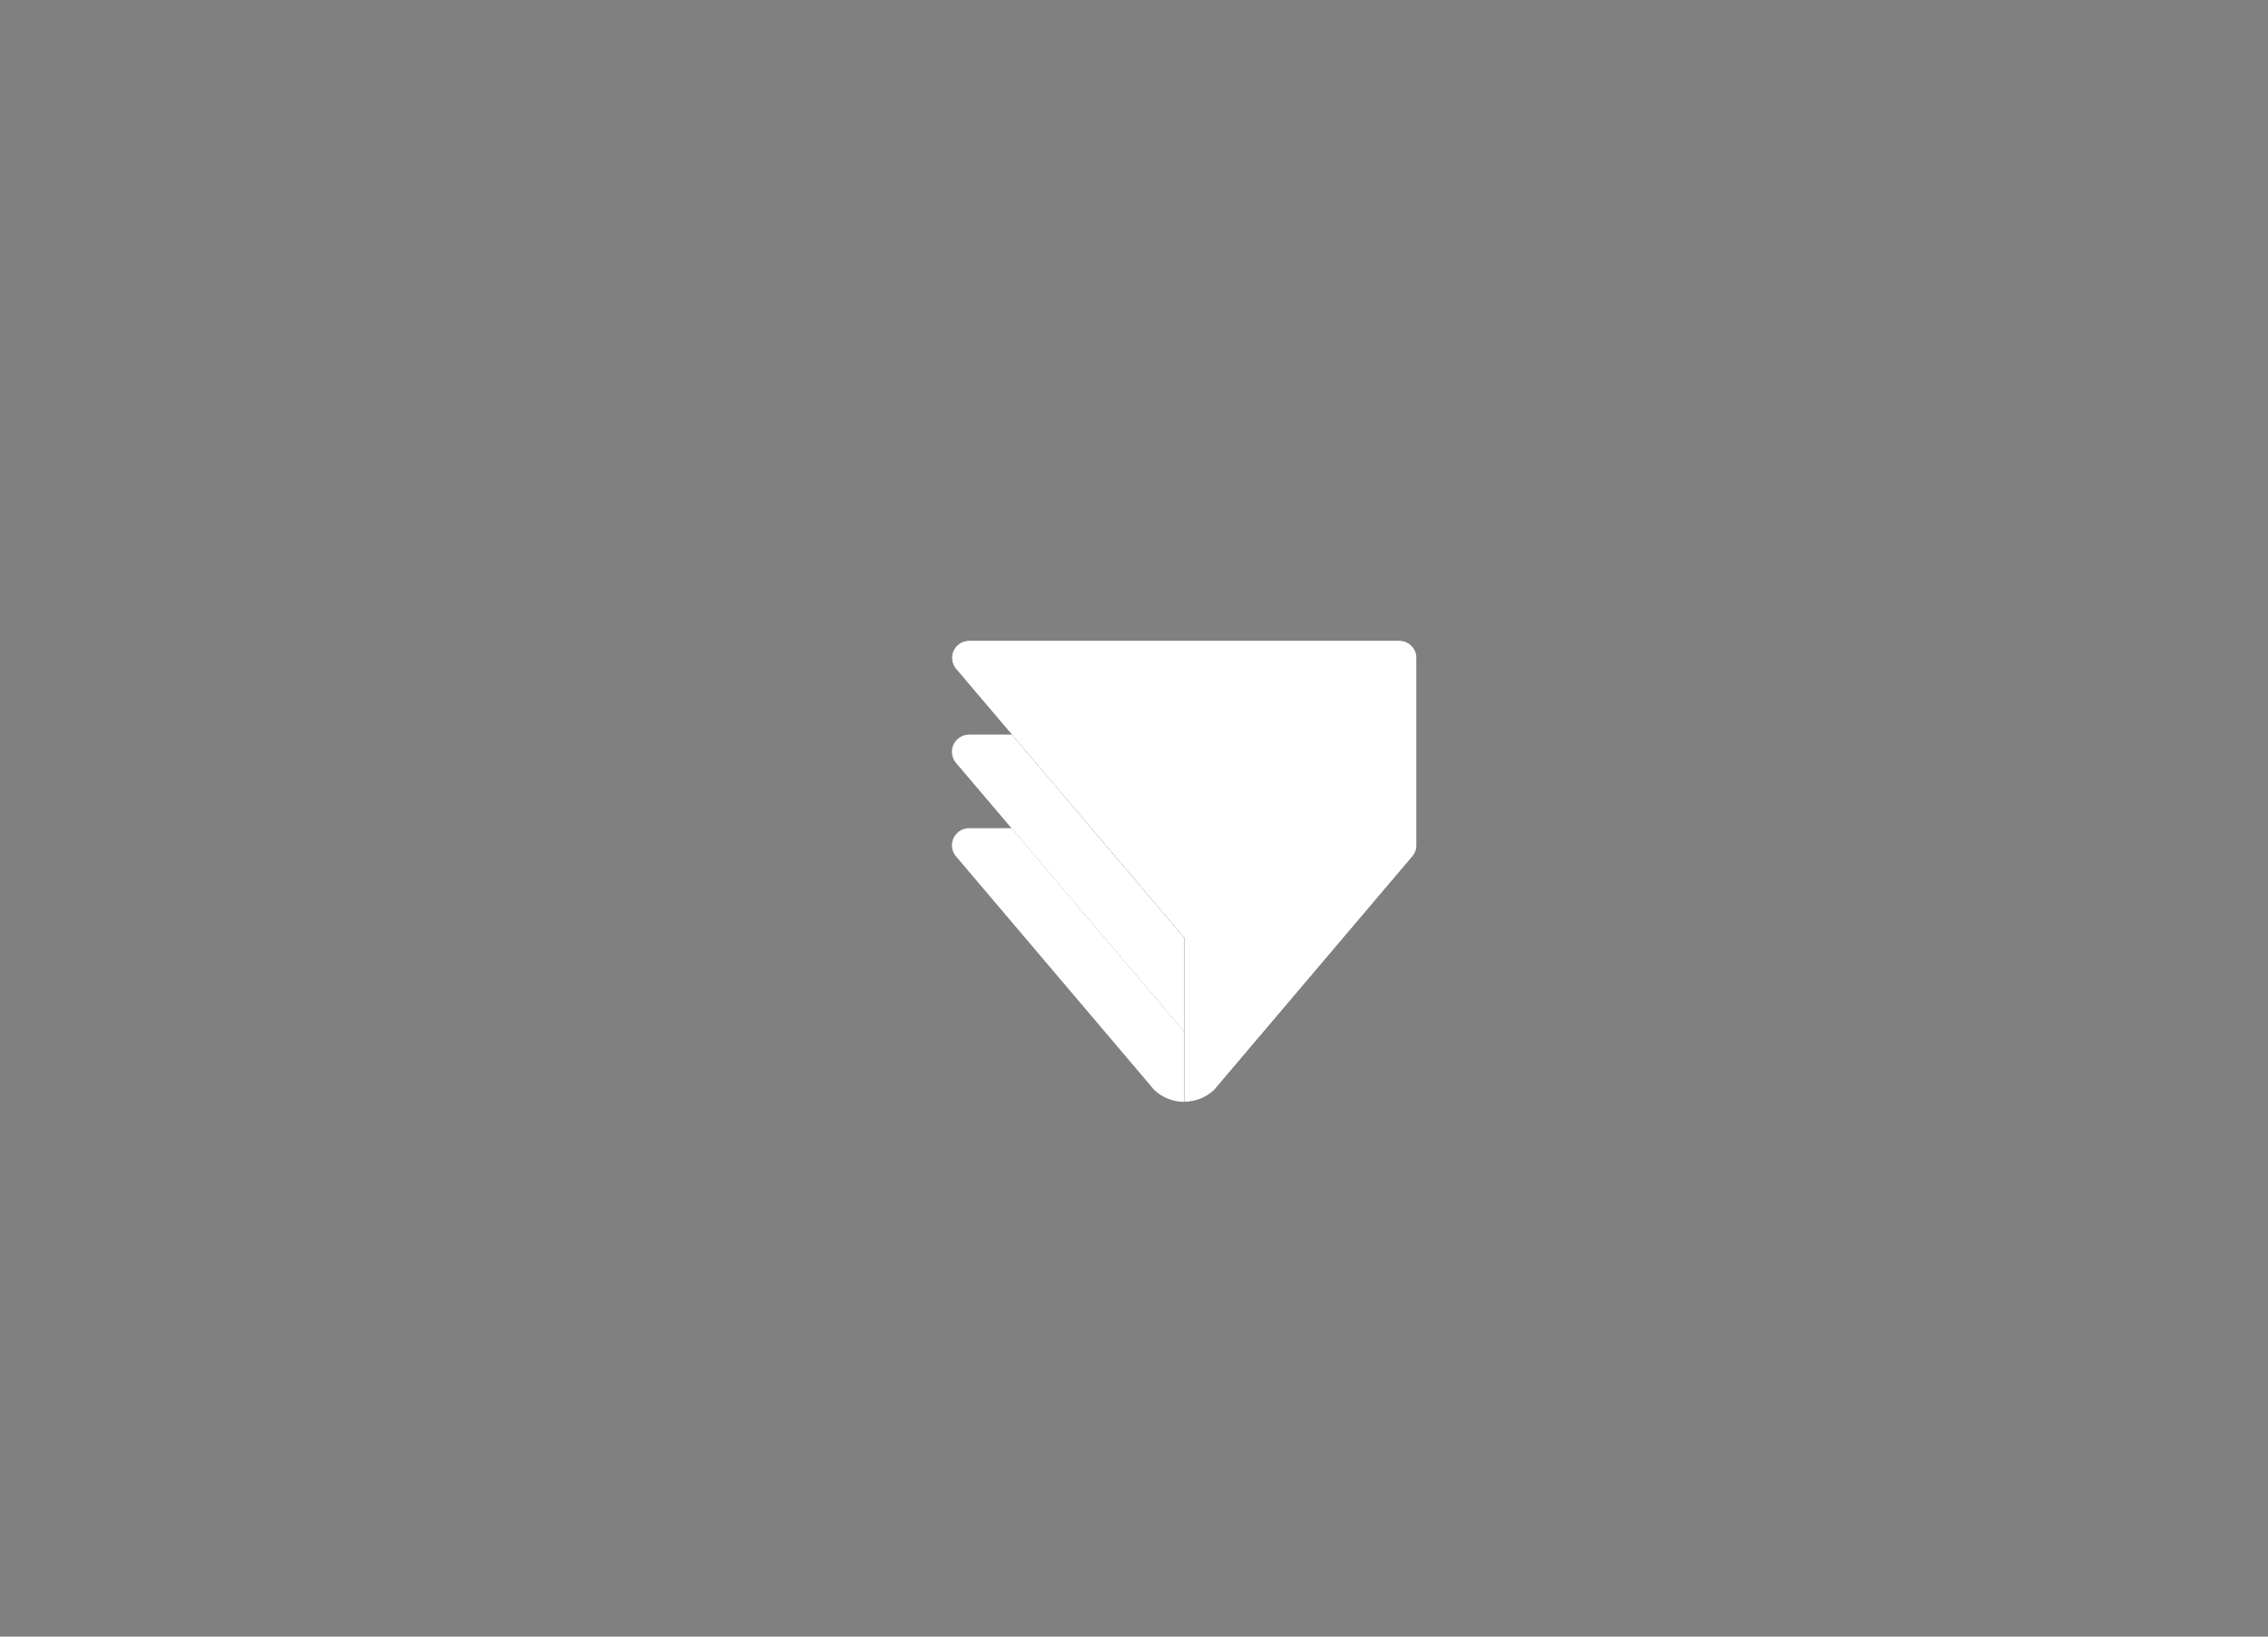 <svg width="140" height="101" viewBox="0 0 140 101" fill="none" xmlns="http://www.w3.org/2000/svg">
<rect x="0" y="0" width="140" height="101" fill="#808080" stroke="none"/>
<g clip-path="url(#clip0_2193_1868)">
<path d="M59.828 39.538C59.521 39.538 59.239 39.666 59.048 39.877C58.876 40.056 58.77 40.298 58.762 40.562V40.633C58.765 40.758 58.79 40.875 58.834 40.983C58.836 40.993 58.84 41.001 58.844 41.01C58.878 41.092 58.922 41.167 58.977 41.238C58.996 41.265 59.018 41.289 59.041 41.312C59.045 41.318 59.05 41.324 59.056 41.329L62.455 45.334L63.683 46.78L67.358 51.108L68.585 52.552L71.876 56.428L73.101 57.872V67.998C73.795 68 74.463 67.733 74.961 67.253C74.963 67.253 74.963 67.253 74.963 67.251L75.325 66.824L84.15 56.428L87.171 52.869C87.186 52.853 87.199 52.836 87.213 52.819C87.278 52.74 87.329 52.65 87.367 52.552C87.415 52.434 87.44 52.305 87.44 52.168V40.597C87.44 40.318 87.331 40.061 87.152 39.875C87.052 39.768 86.932 39.683 86.797 39.625C86.663 39.567 86.518 39.537 86.371 39.538H59.828Z" fill="black"/>
<path d="M59.828 39.538C59.521 39.538 59.239 39.666 59.048 39.877C58.876 40.056 58.77 40.298 58.762 40.562V40.633C58.765 40.758 58.79 40.875 58.834 40.983C58.836 40.993 58.84 41.001 58.844 41.01C58.878 41.092 58.922 41.167 58.977 41.238C58.996 41.265 59.018 41.289 59.041 41.312C59.045 41.318 59.05 41.324 59.056 41.329L62.455 45.334L63.683 46.78L67.358 51.108L68.585 52.552L71.876 56.428L73.101 57.872V67.998C73.795 68 74.463 67.733 74.961 67.253C74.963 67.253 74.963 67.253 74.963 67.251L75.325 66.824L84.15 56.428L87.171 52.869C87.186 52.853 87.199 52.836 87.213 52.819C87.278 52.74 87.329 52.65 87.367 52.552C87.415 52.434 87.44 52.305 87.44 52.168V40.597C87.44 40.318 87.331 40.061 87.152 39.875C87.052 39.768 86.932 39.683 86.797 39.625C86.663 39.567 86.518 39.537 86.371 39.538H59.828Z" fill="white"/>
<path d="M73.101 63.669V67.998C72.407 67.999 71.74 67.731 71.24 67.252C71.239 67.252 71.239 67.252 71.239 67.251L70.877 66.824L62.052 56.428L59.048 52.89C59.041 52.885 59.035 52.879 59.031 52.87L58.983 52.816C58.98 52.812 58.977 52.808 58.974 52.804C58.915 52.727 58.868 52.642 58.834 52.552C58.79 52.441 58.765 52.324 58.762 52.205V52.133C58.762 52.11 58.764 52.087 58.768 52.064C58.788 51.825 58.892 51.612 59.048 51.446C59.148 51.339 59.269 51.254 59.403 51.196C59.537 51.138 59.682 51.108 59.828 51.108H62.435L63.66 52.552L66.95 56.428L72.346 62.783L73.099 63.671L73.101 63.669Z" fill="white"/>
<path d="M73.101 57.873V63.668L73.099 63.67L72.346 62.782L66.951 56.429L63.66 52.553L62.435 51.108L59.029 47.099C58.945 47.005 58.878 46.897 58.833 46.78C58.789 46.668 58.765 46.55 58.762 46.43V46.359C58.769 46.103 58.871 45.859 59.048 45.674C59.147 45.566 59.268 45.481 59.402 45.422C59.536 45.364 59.681 45.334 59.828 45.334H62.456L63.684 46.78L67.358 51.108L68.584 52.553L71.875 56.429L73.101 57.873Z" fill="white"/>
</g>
<defs>
<clipPath id="clip0_2193_1868">
<rect width="35" height="35" fill="white" transform="translate(52.5 33)"/>
</clipPath>
</defs>
</svg>
